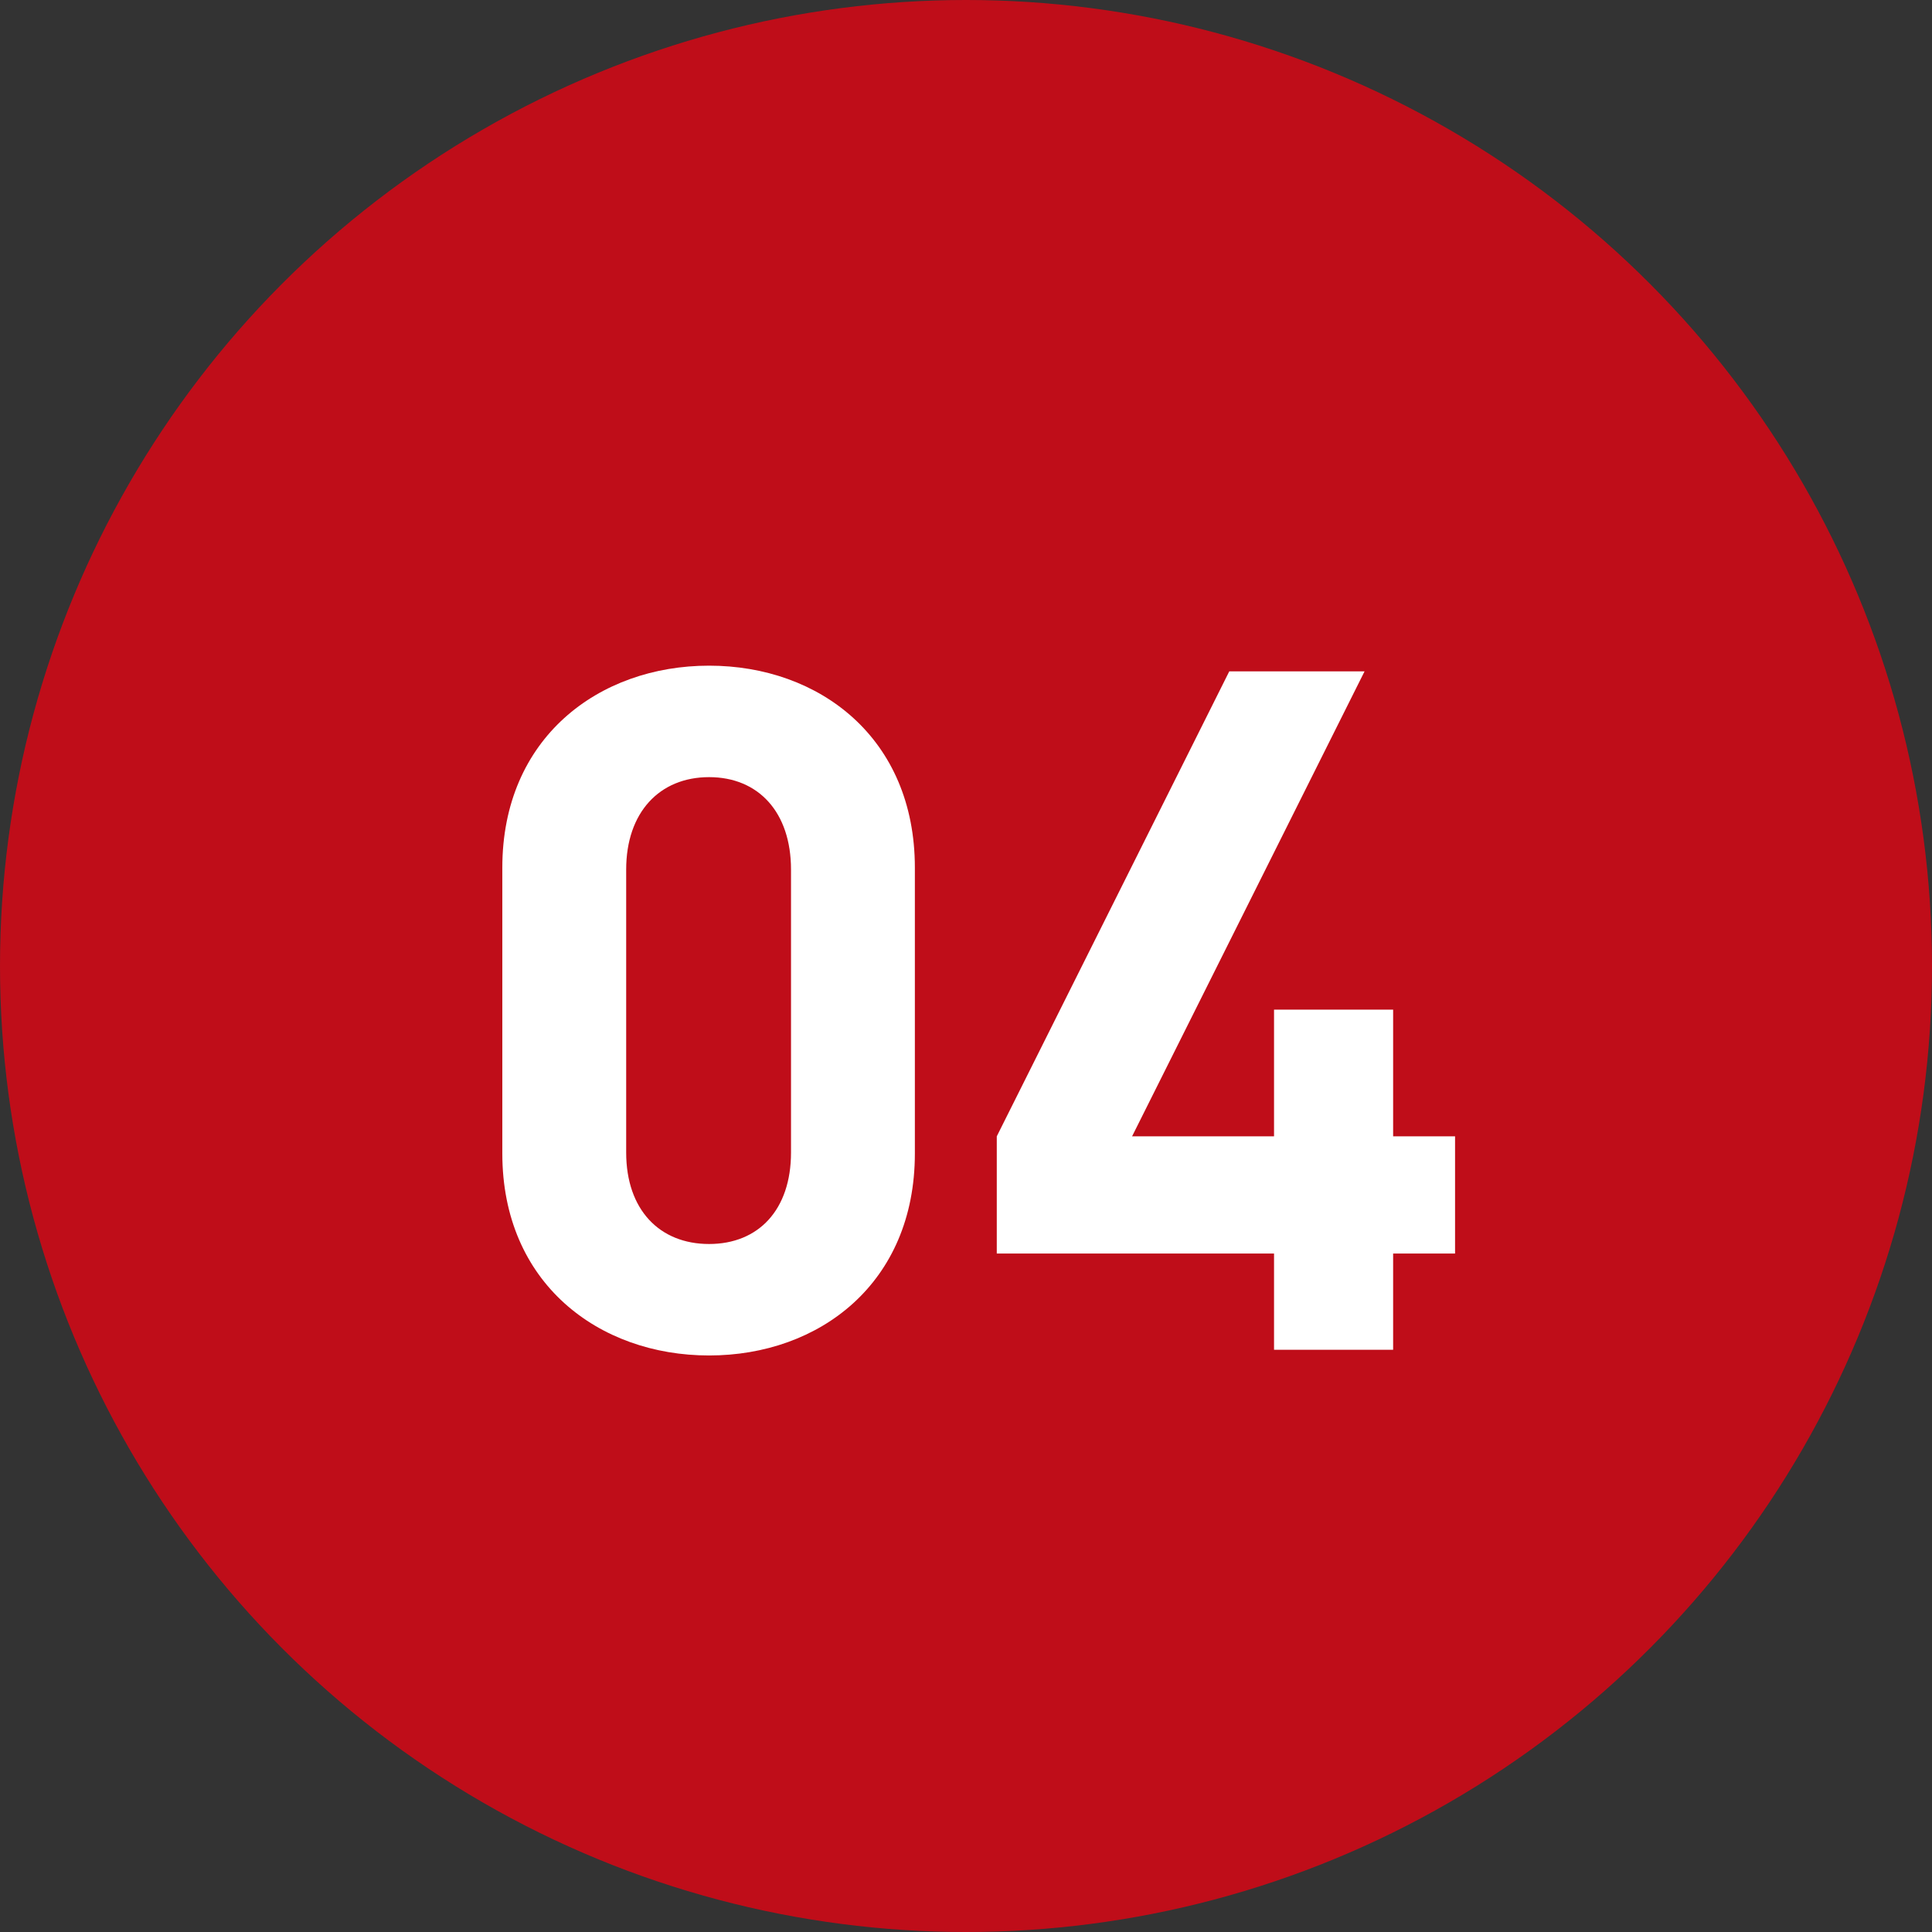 <svg width="73" height="73" viewBox="0 0 73 73" fill="none" xmlns="http://www.w3.org/2000/svg">
<rect x="0" y="0" width="73" height="73" fill="#333333" stroke="none"/>
<circle cx="36.5" cy="36.5" r="36.5" fill="#BF0D19"/>
<path d="M34.568 43.584V32.784C34.568 27.888 30.968 25.152 26.792 25.152C22.616 25.152 18.98 27.888 18.98 32.784V43.584C18.98 48.48 22.616 51.216 26.792 51.216C30.968 51.216 34.568 48.48 34.568 43.584ZM29.888 43.548C29.888 45.708 28.664 47.004 26.792 47.004C24.92 47.004 23.66 45.708 23.66 43.548V32.856C23.66 30.696 24.92 29.364 26.792 29.364C28.664 29.364 29.888 30.696 29.888 32.856V43.548ZM54.979 47.364V42.936H52.639V38.148H48.139V42.936H42.775L51.559 25.368H46.447L37.663 42.936V47.364H48.139V51H52.639V47.364H54.979Z" fill="white"/>
</svg>

